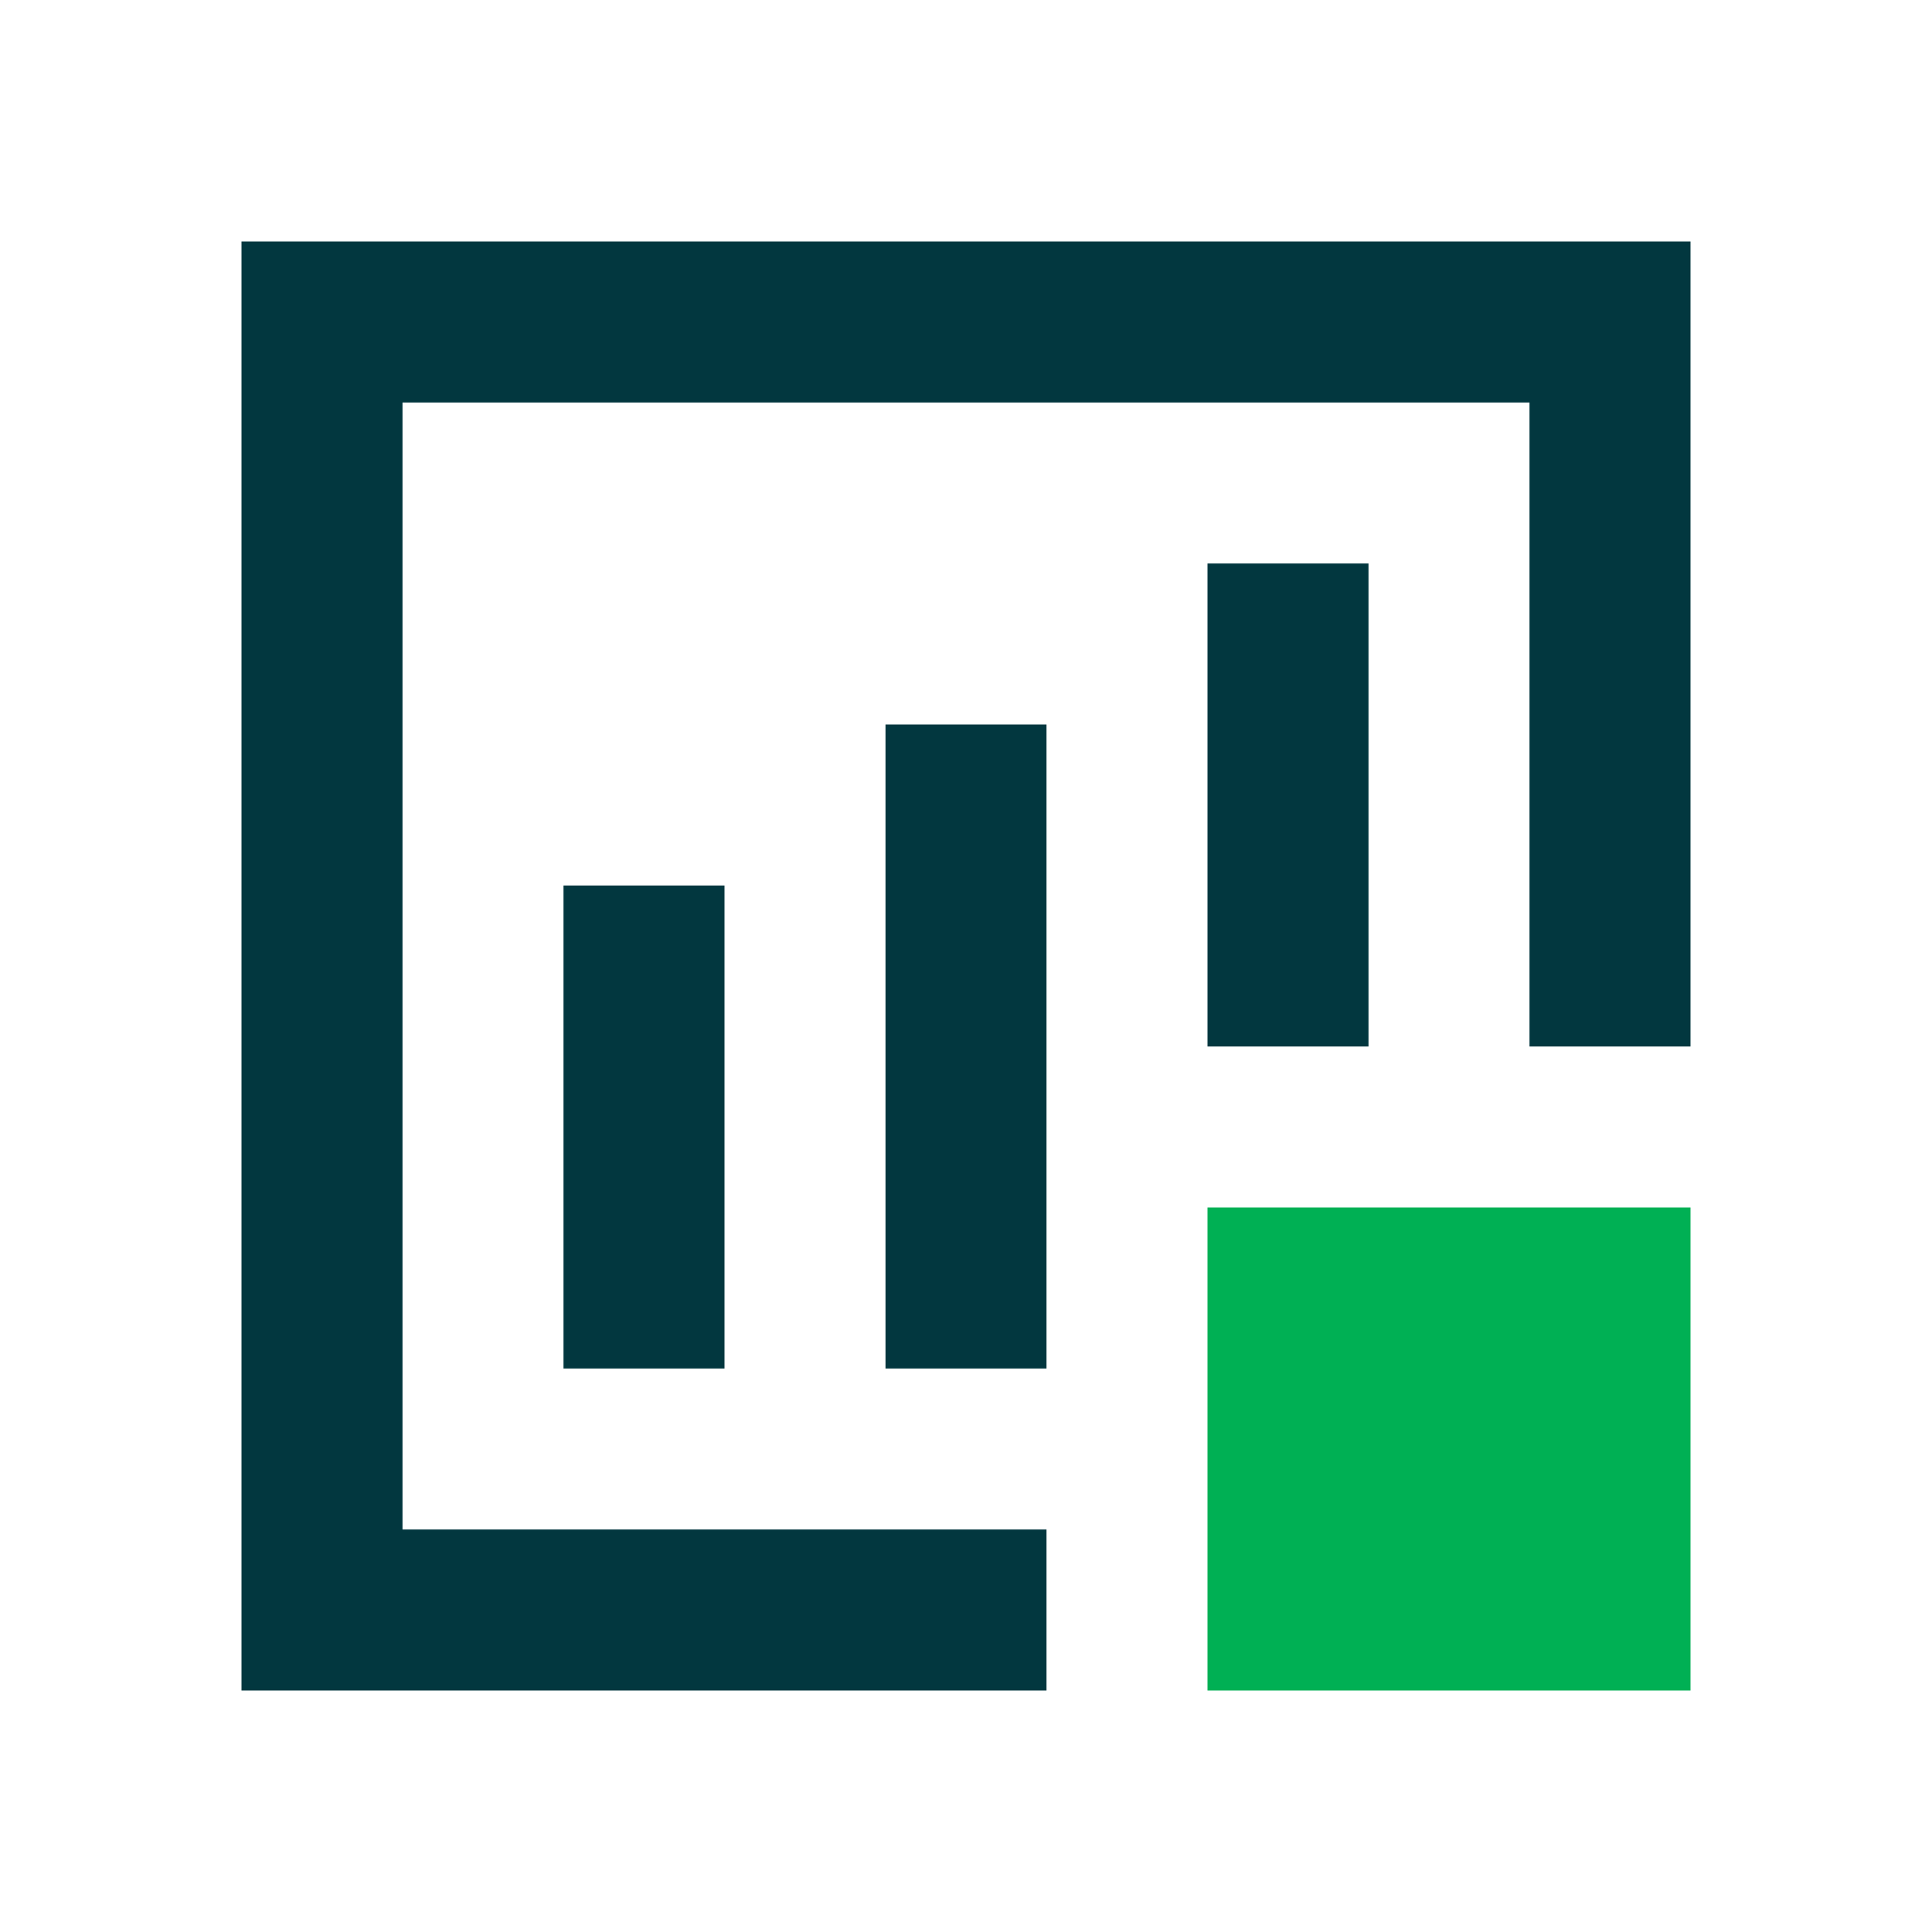 <svg width="24" height="24" viewBox="0 0 24 24" fill="none" xmlns="http://www.w3.org/2000/svg">
<rect x="11" y="9" width="2" height="8" fill="#02373F"/>
<rect x="7" y="11" width="2" height="6" fill="#02373F"/>
<rect x="15" y="7" width="2" height="6" fill="#02373F"/>
<rect x="15" y="15" width="6" height="6" fill="#00B054"/>
<path fill-rule="evenodd" clip-rule="evenodd" d="M19 13L19 5L5 5L5 19H13V21H5H3V19V5V3H5H19H21V5V13H19Z" fill="#02373F"/>
</svg>
